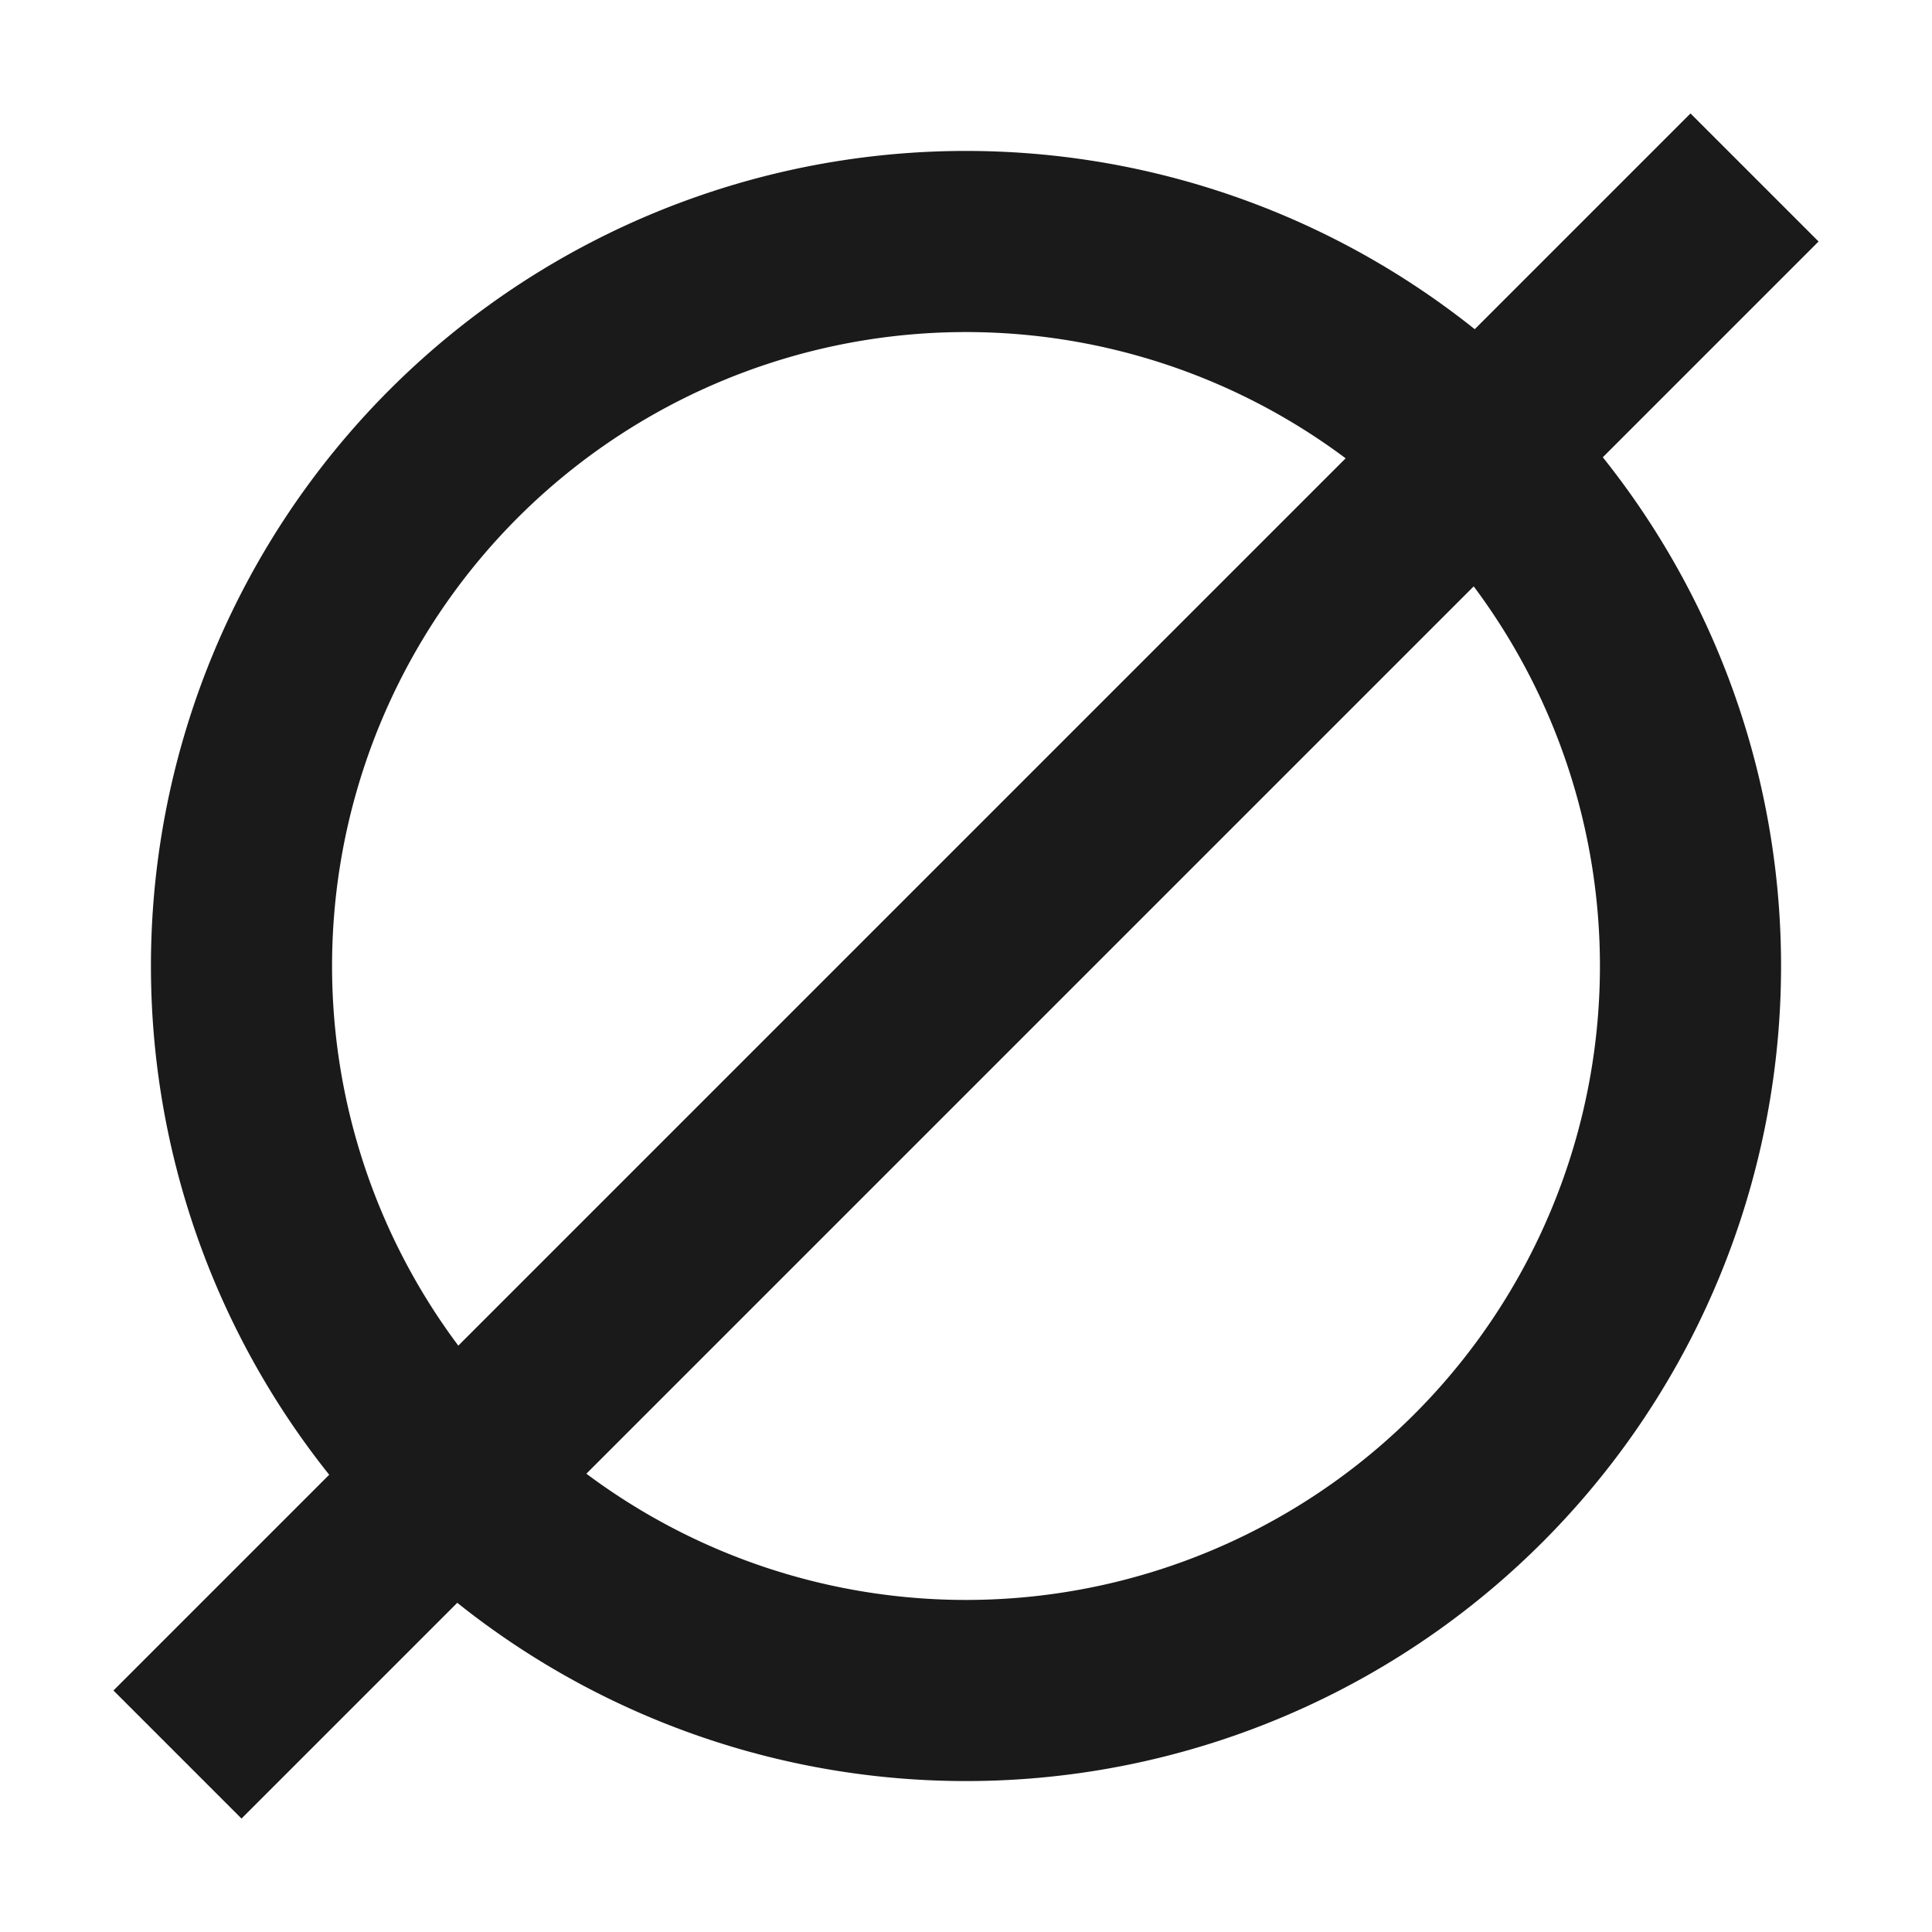 <svg xmlns="http://www.w3.org/2000/svg" width="16" height="16" fill="none"><g stroke="#1A1A1A" stroke-linejoin="round" stroke-width="1.5" clip-path="url(#a)"><path stroke-linecap="round" d="M8 14A6 6 0 1 0 8 2a6 6 0 0 0 0 12Z"/><path stroke-linecap="square" d="M14 2 2 14"/></g><defs><clipPath id="a"><path fill="#fff" d="M0 0h16v16H0z"/></clipPath></defs></svg>